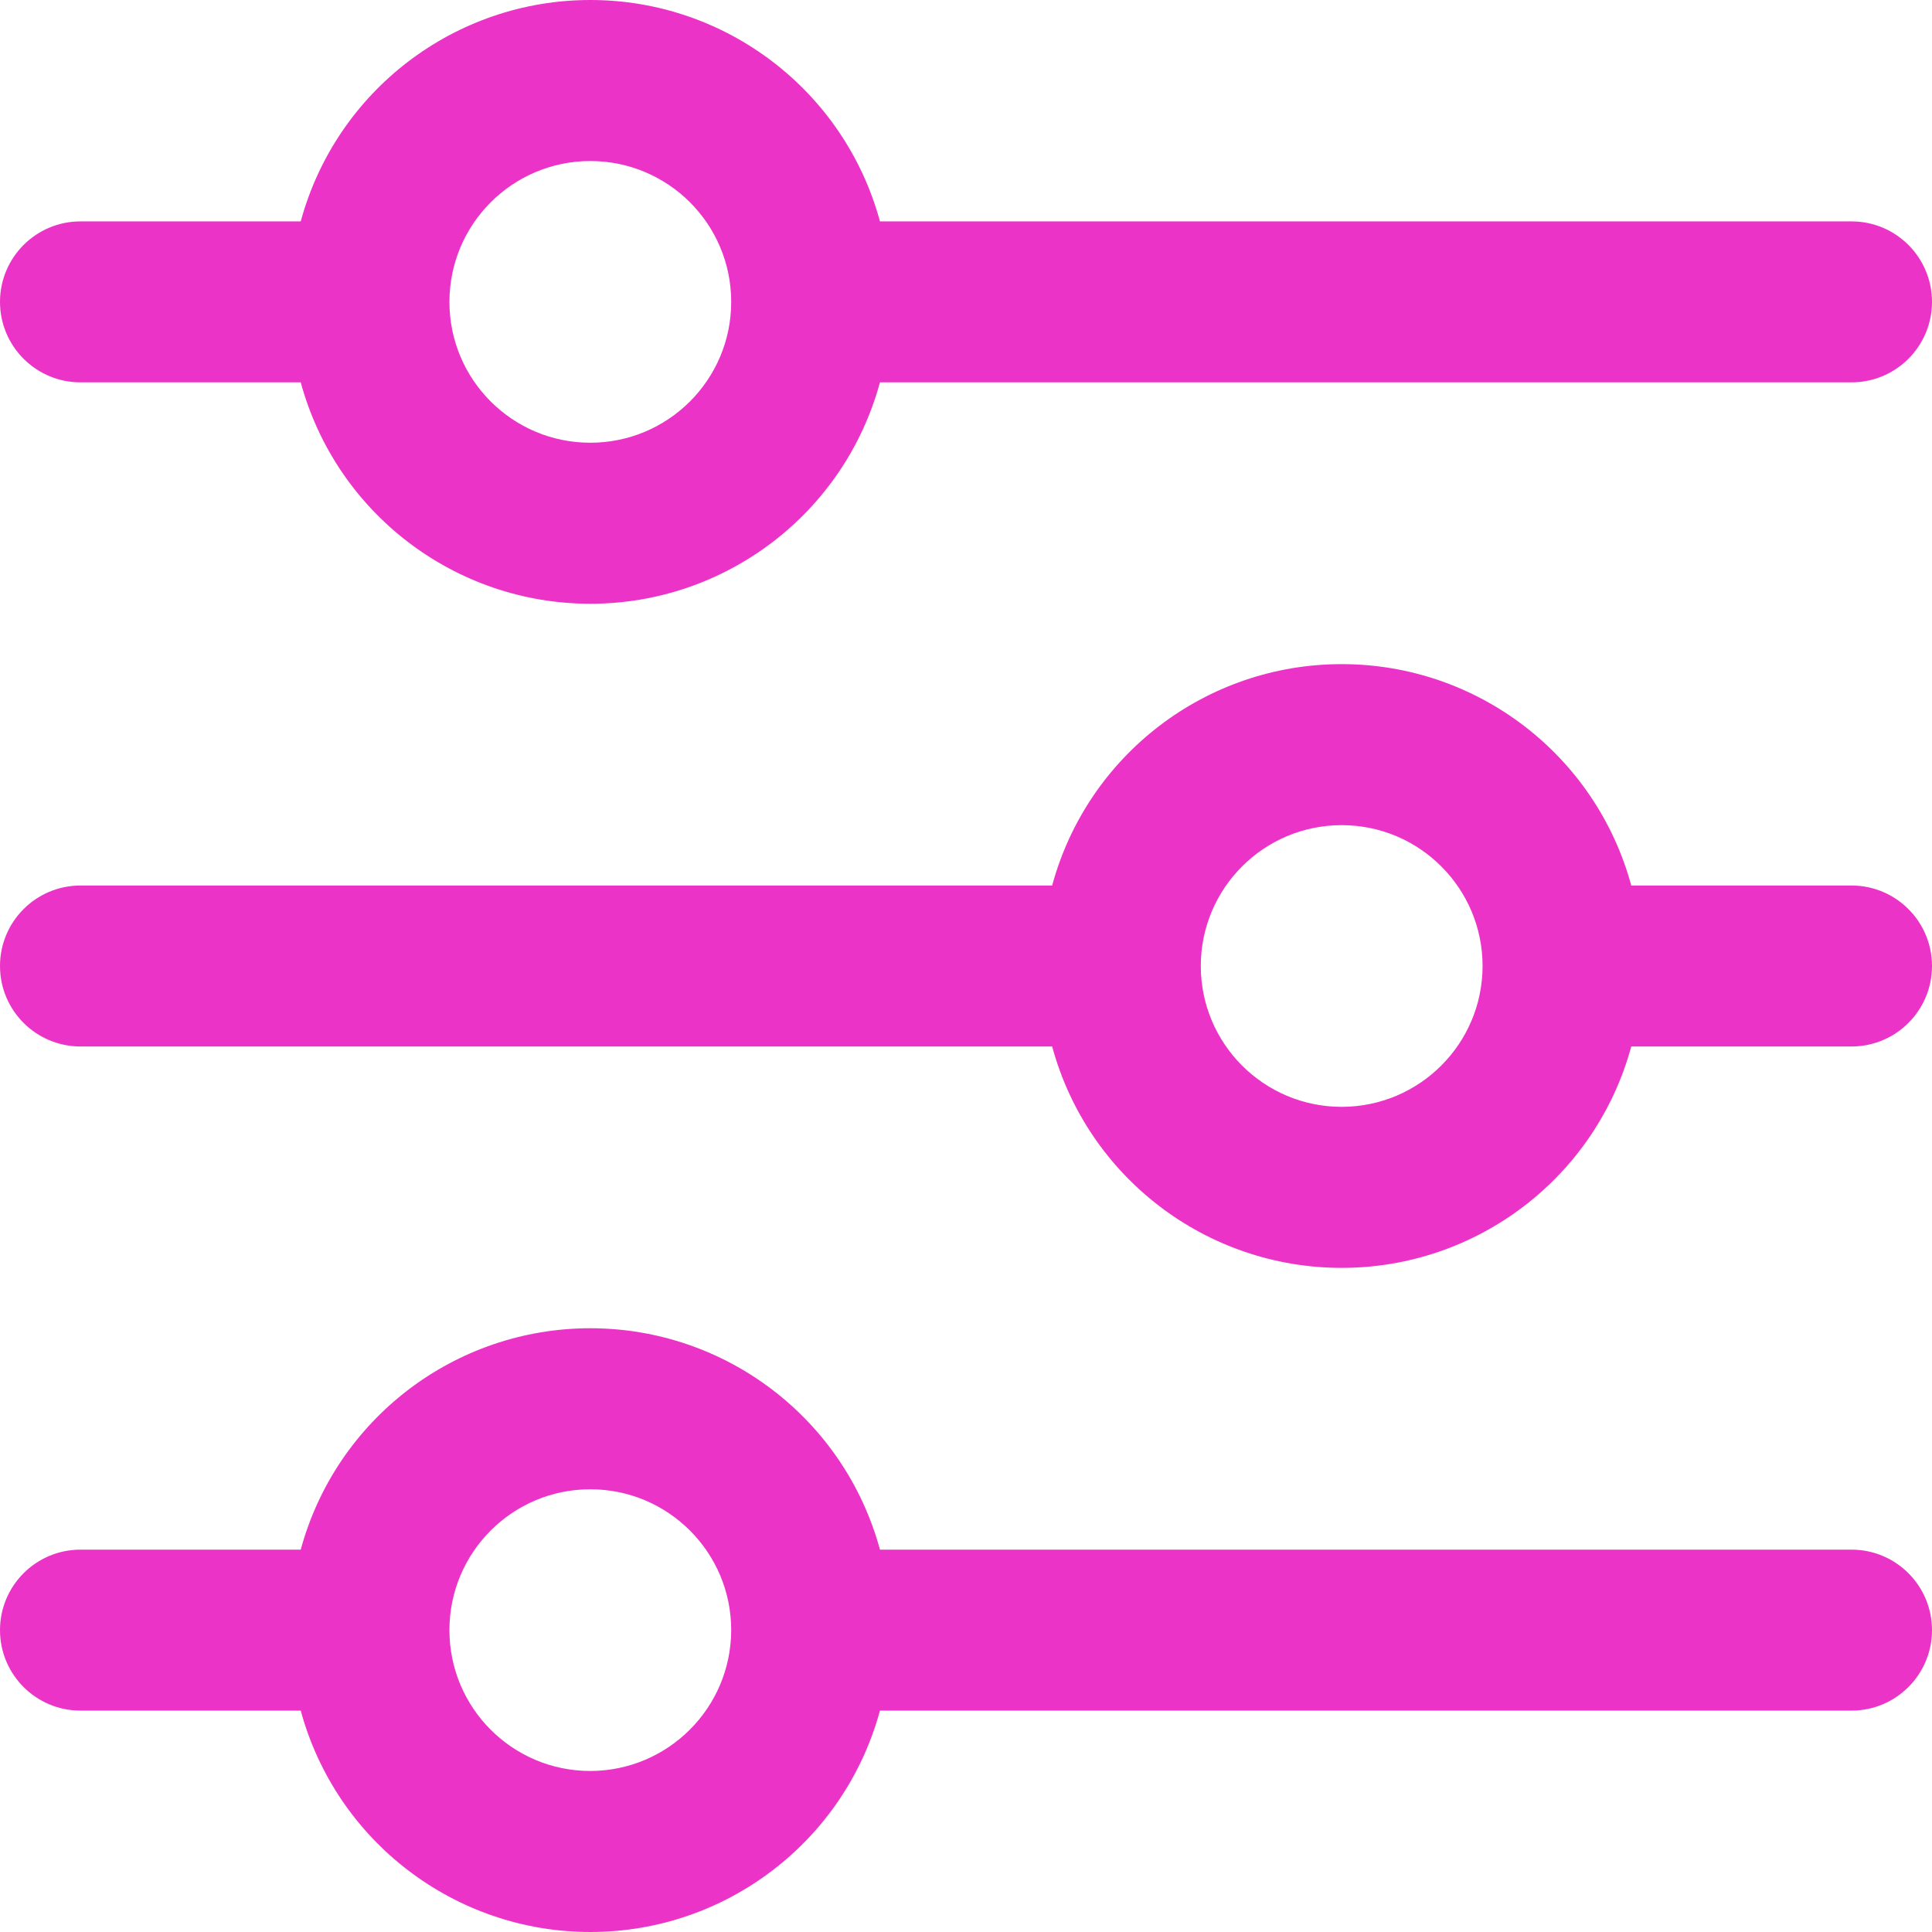 <?xml version="1.0" encoding="UTF-8"?>
<svg width="32px" height="32px" viewBox="0 0 32 32" version="1.1" xmlns="http://www.w3.org/2000/svg" xmlns:xlink="http://www.w3.org/1999/xlink">
    <title>68226C9E-89C1-46FA-A135-3F73E5A6B6BB</title>
    <g id="PRODUITS" stroke="none" stroke-width="1" fill="none" fill-rule="evenodd">
        <g id="RENTAL" transform="translate(-785, -4262)" fill="#EC33C7" fill-rule="nonzero">
            <g id="Group-11" transform="translate(199, 4061)">
                <g id="parametres-curseurs-copy" transform="translate(586, 201)">
                    <path d="M1.333,6.333 L4.981,6.333 C5.57,8.498 7.535,10 9.778,10 C12.021,10 13.986,8.498 14.575,6.333 L30.667,6.333 C31.403,6.333 32,5.736 32,5 C32,4.264 31.403,3.667 30.667,3.667 L14.575,3.667 C13.986,1.502 12.021,0 9.778,0 C7.535,0 5.57,1.502 4.981,3.667 L1.333,3.667 C0.597,3.667 0,4.264 0,5 C0,5.736 0.597,6.333 1.333,6.333 Z M9.777,2.667 C11.066,2.667 12.111,3.711 12.111,5 C12.111,6.289 11.066,7.333 9.777,7.333 C8.489,7.333 7.444,6.289 7.444,5 C7.445,3.712 8.489,2.668 9.777,2.667 L9.777,2.667 Z" id="Shape"></path>
                    <path d="M30.667,14.667 L27.019,14.667 C26.431,12.503 24.466,11 22.223,11 C19.979,11 18.014,12.503 17.427,14.667 L1.333,14.667 C0.597,14.667 0,15.264 0,16 C0,16.736 0.597,17.333 1.333,17.333 L17.427,17.333 C18.014,19.497 19.979,21 22.223,21 C24.466,21 26.431,19.497 27.019,17.333 L30.667,17.333 C31.403,17.333 32,16.736 32,16 C32,15.264 31.403,14.667 30.667,14.667 L30.667,14.667 Z M22.223,18.333 C20.934,18.333 19.889,17.288 19.889,16 C19.889,14.712 20.934,13.667 22.223,13.667 C23.511,13.667 24.556,14.712 24.556,16 C24.555,17.288 23.511,18.331 22.223,18.333 Z" id="Shape"></path>
                    <path d="M30.667,25.667 L14.575,25.667 C13.986,23.502 12.021,22 9.778,22 C7.535,22 5.57,23.502 4.981,25.667 L1.333,25.667 C0.597,25.667 0,26.264 0,27 C0,27.736 0.597,28.333 1.333,28.333 L4.981,28.333 C5.57,30.498 7.535,32 9.778,32 C12.021,32 13.986,30.498 14.575,28.333 L30.667,28.333 C31.403,28.333 32,27.736 32,27 C32,26.264 31.403,25.667 30.667,25.667 L30.667,25.667 Z M9.777,29.333 C8.489,29.333 7.444,28.289 7.444,27 C7.444,25.711 8.489,24.667 9.777,24.667 C11.066,24.667 12.111,25.711 12.111,27 C12.108,28.288 11.065,29.331 9.777,29.333 L9.777,29.333 Z" id="Shape"></path>
                </g>
            </g>
        </g>
    </g>
</svg>